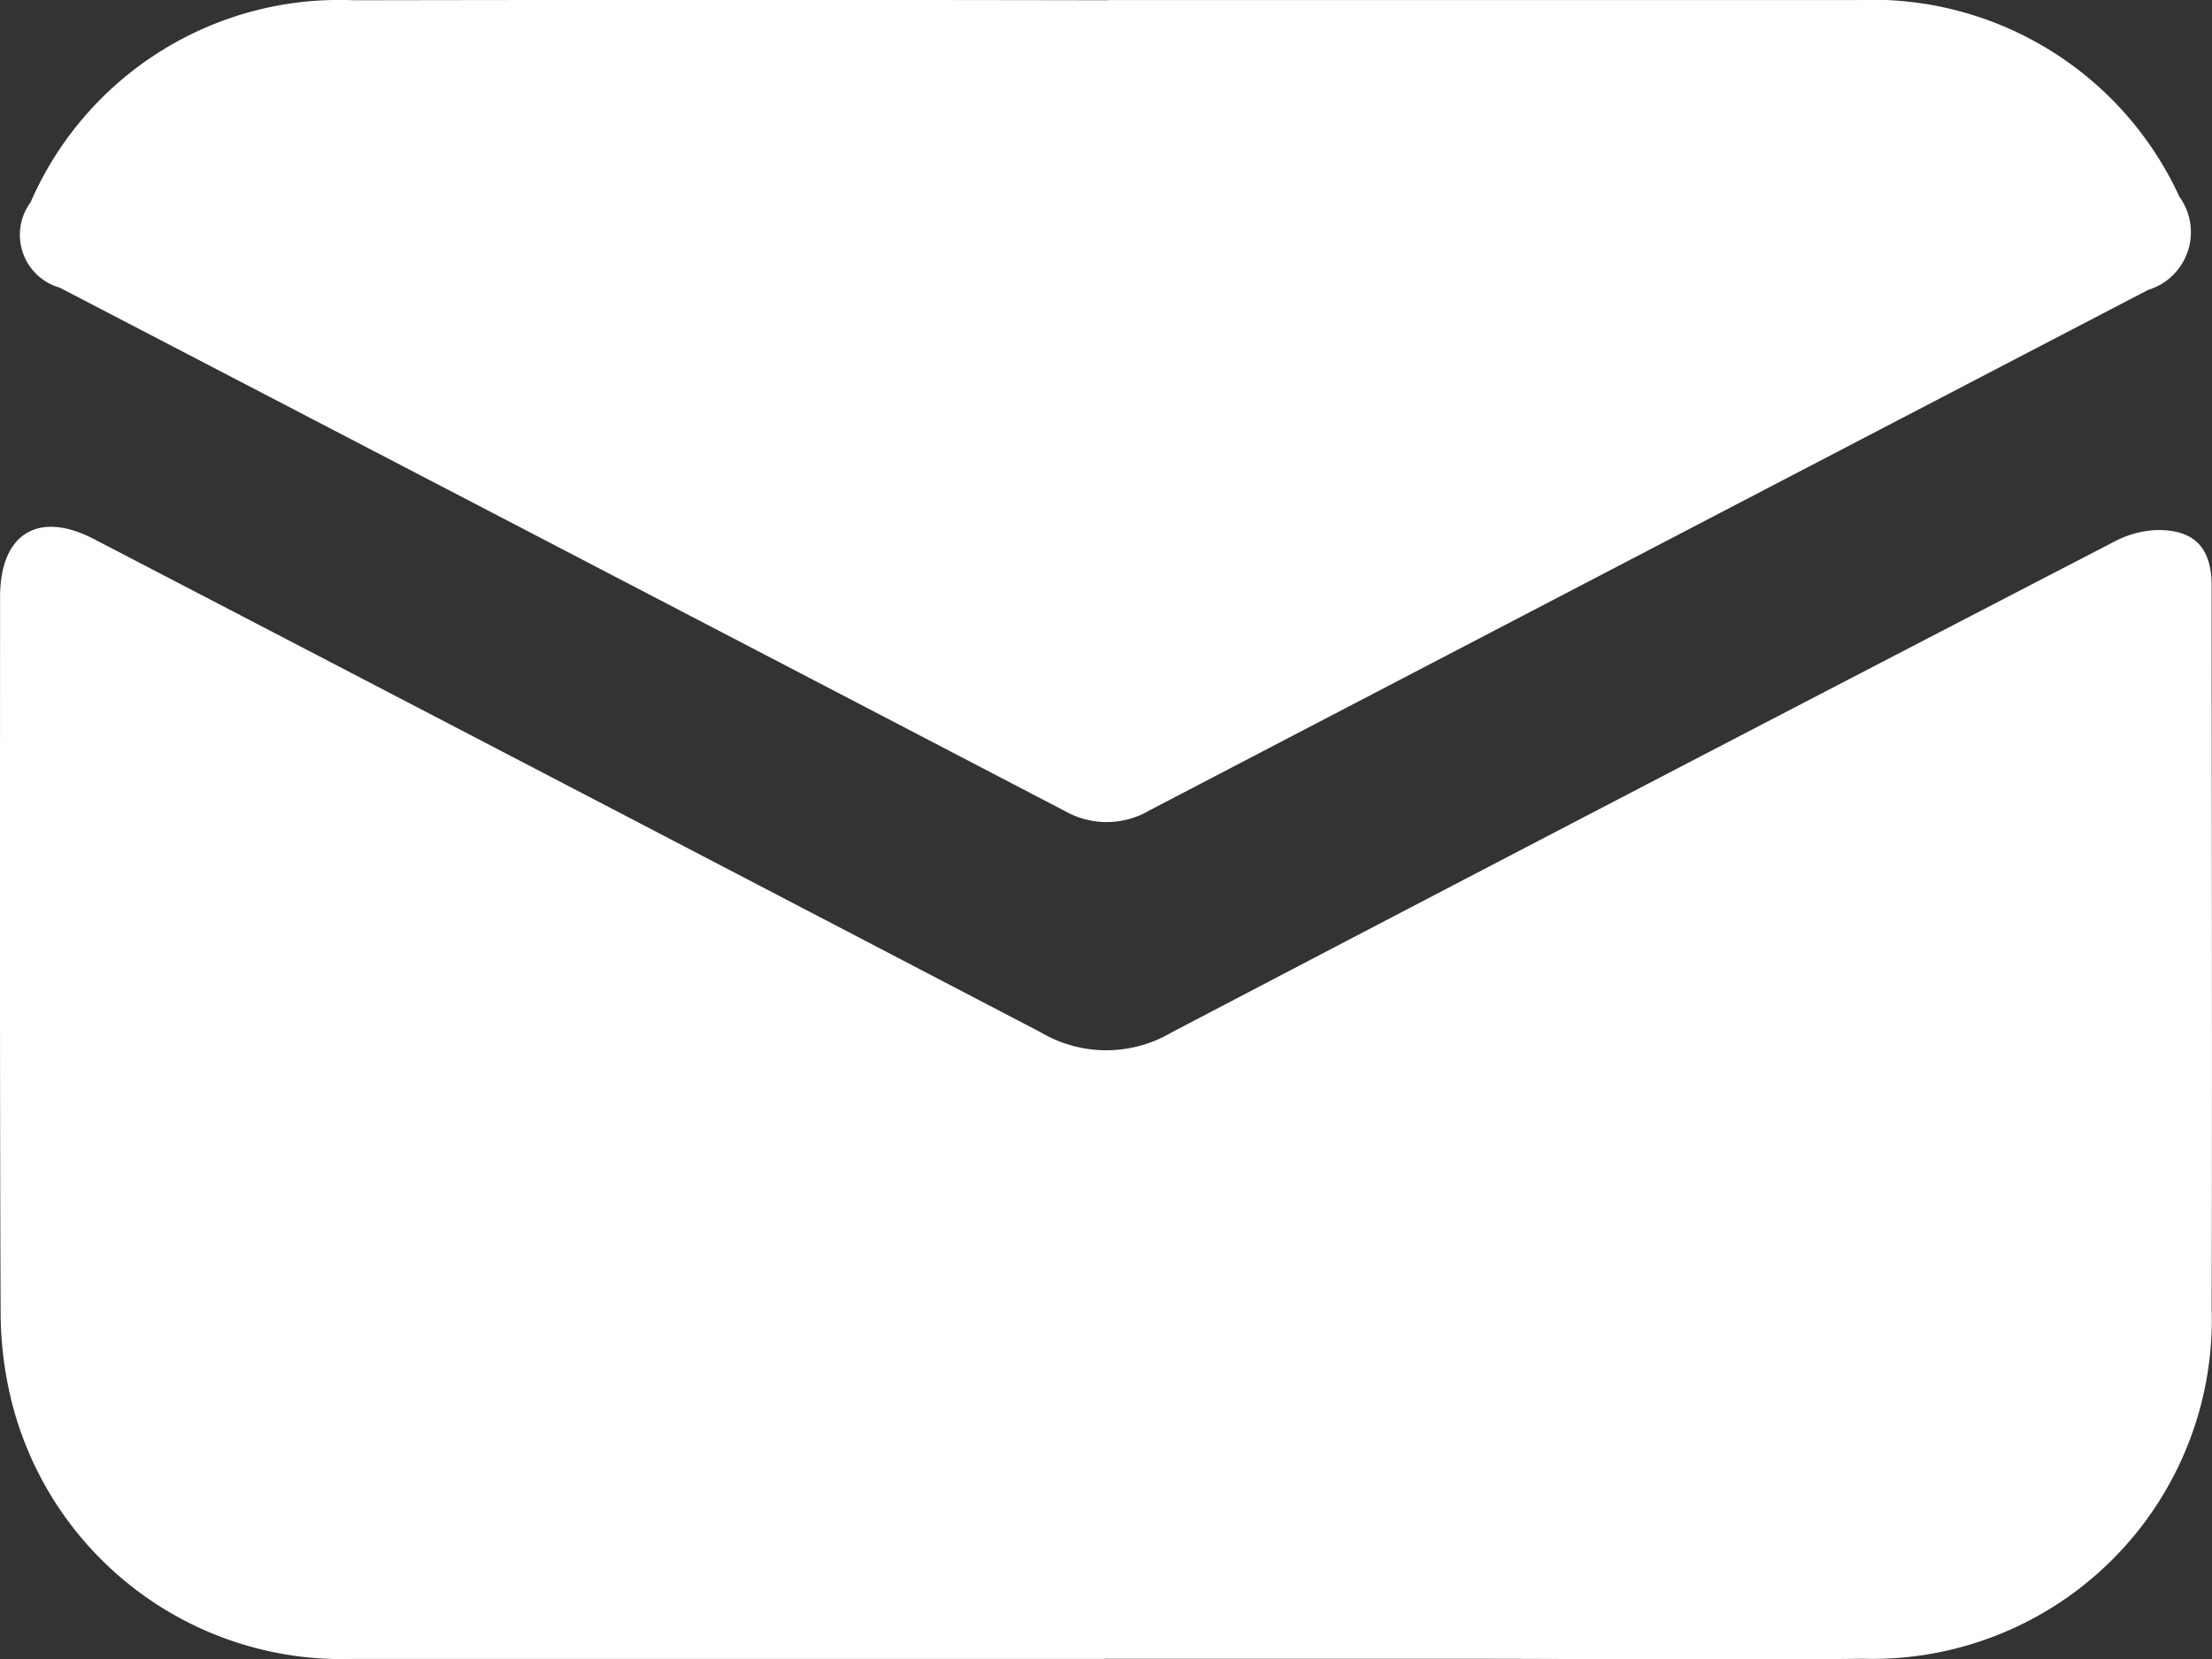 <svg xmlns="http://www.w3.org/2000/svg" width="25.137" height="18.857" viewBox="0 0 25.137 18.857"><rect x="0" y="0" width="25.137" height="18.857" fill="#333333" stroke="none"/><defs><style>.a{fill:#fff;}</style></defs><g transform="translate(-0.005 0.01)"><path class="a" d="M242.688,476.948q-4.271,0-8.543,0a3.87,3.87,0,0,1-3.873-2.906,4.243,4.243,0,0,1-.13-1.036c-.01-2.709-.007-5.419-.006-8.128,0-.716.433-.986,1.067-.656q5.384,2.8,10.762,5.607a1.461,1.461,0,0,0,1.483,0q5.349-2.8,10.714-5.578a1.123,1.123,0,0,1,.467-.131c.441-.012.639.2.639.632,0,2.737.008,5.474,0,8.212a3.856,3.856,0,0,1-3.956,3.982c-1.552.017-3.1,0-4.656,0h-3.968Z" transform="translate(-230.13 -458.106)"/><path class="a" d="M246.734,355.481h8.513a3.838,3.838,0,0,1,3.66,2.234.686.686,0,0,1-.356,1.06q-5.673,2.955-11.345,5.913a.962.962,0,0,1-.965.008q-5.709-2.976-11.421-5.947a.624.624,0,0,1-.331-.971,3.823,3.823,0,0,1,3.674-2.295q4.283-.008,8.568,0Z" transform="translate(-234.136 -355.49)"/></g></svg>